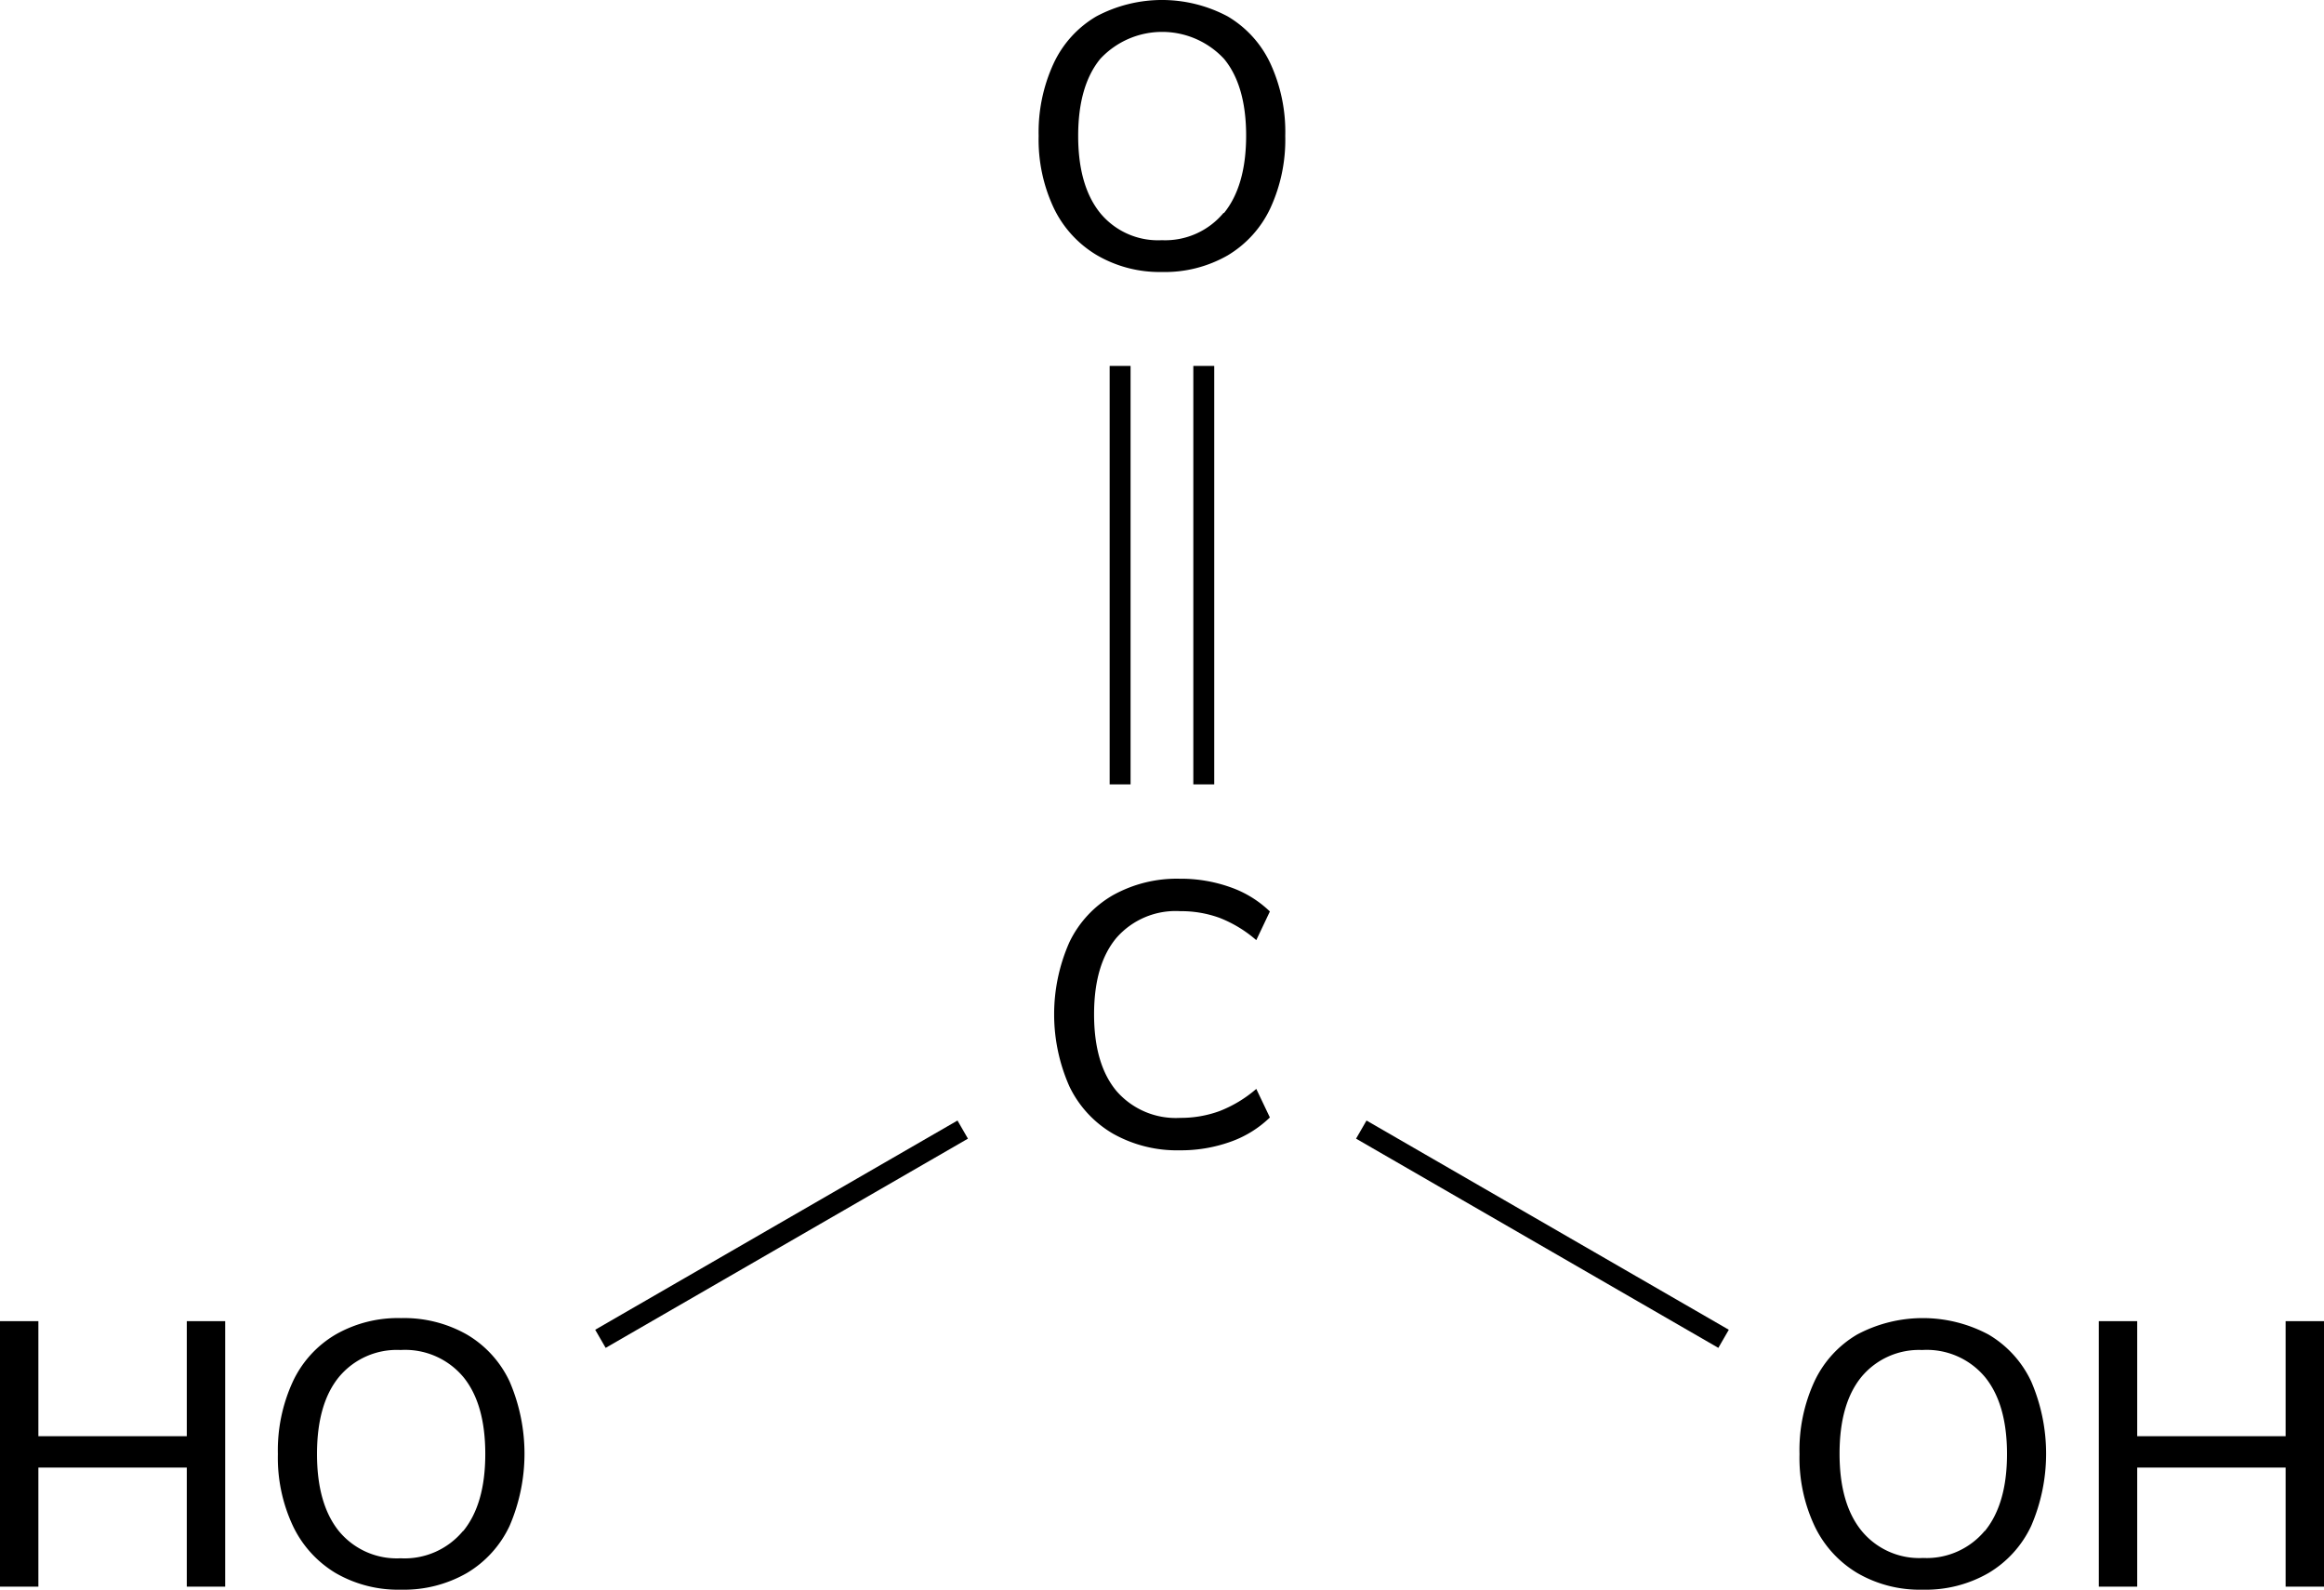 <svg xmlns="http://www.w3.org/2000/svg" width="222.21" height="151.96" viewBox="0 0 222.21 151.96"><defs><style>.cls-1{stroke:#000;stroke-miterlimit:10;stroke-width:2px;}</style></defs><title>Chemical structure of carbonic acid</title><g id="レイヤー_2" data-name="レイヤー 2"><g id="レイヤー_1-2" data-name="レイヤー 1"><line class="cls-1" x1="92.05" y1="107.98" x2="57.41" y2="127.98"/><path d="M106.42,108.37a10.44,10.44,0,0,1-4.17-4.52,17,17,0,0,1,0-13.78,10.34,10.34,0,0,1,4.17-4.5A12.56,12.56,0,0,1,112.81,84a14.07,14.07,0,0,1,4.83.81,10.34,10.34,0,0,1,3.78,2.32l-1.3,2.74a12,12,0,0,0-3.51-2.13,10.76,10.76,0,0,0-3.76-.64,7.52,7.52,0,0,0-6.1,2.55c-1.43,1.71-2.14,4.14-2.14,7.31s.71,5.61,2.14,7.33a7.51,7.51,0,0,0,6.1,2.57,10.76,10.76,0,0,0,3.76-.65,12,12,0,0,0,3.51-2.12l1.3,2.73a10.36,10.36,0,0,1-3.78,2.33,14.07,14.07,0,0,1-4.83.81A12.47,12.47,0,0,1,106.42,108.37Z"/><line class="cls-1" x1="130.16" y1="107.98" x2="164.8" y2="127.98"/><line class="cls-1" x1="115.1" y1="34.98" x2="115.1" y2="74.98"/><line class="cls-1" x1="107.1" y1="34.98" x2="107.1" y2="74.98"/><path d="M104.84,24.37a10.52,10.52,0,0,1-4.09-4.5A15.33,15.33,0,0,1,99.31,13a15.67,15.67,0,0,1,1.43-6.93,10.2,10.2,0,0,1,4.08-4.5,13.36,13.36,0,0,1,12.57,0,10.26,10.26,0,0,1,4.08,4.5A15.58,15.58,0,0,1,122.89,13a15.58,15.58,0,0,1-1.42,6.89,10.37,10.37,0,0,1-4.08,4.52,12.08,12.08,0,0,1-6.3,1.59A11.9,11.9,0,0,1,104.84,24.37Zm12.19-4q2.11-2.6,2.12-7.38c0-3.19-.7-5.65-2.11-7.36a8.08,8.08,0,0,0-11.84,0c-1.4,1.71-2.11,4.17-2.11,7.36s.71,5.65,2.11,7.38a7.16,7.16,0,0,0,5.89,2.59A7.26,7.26,0,0,0,117,20.34Z"/><path d="M17.86,126.29h3.67v25.38H17.86V140.29H3.67v11.38H0V126.29H3.67v11H17.86Z"/><path d="M32.09,150.37a10.5,10.5,0,0,1-4.08-4.5A15.33,15.33,0,0,1,26.57,139,15.67,15.67,0,0,1,28,132.07a10.23,10.23,0,0,1,4.09-4.5A12,12,0,0,1,38.34,126a12.17,12.17,0,0,1,6.3,1.57,10.23,10.23,0,0,1,4.09,4.5,17.43,17.43,0,0,1,0,13.78,10.33,10.33,0,0,1-4.09,4.52,12.08,12.08,0,0,1-6.3,1.59A11.93,11.93,0,0,1,32.09,150.37Zm12.19-4c1.42-1.73,2.12-4.19,2.12-7.38s-.7-5.65-2.1-7.36a7.26,7.26,0,0,0-6-2.58,7.19,7.19,0,0,0-5.89,2.58c-1.4,1.71-2.1,4.17-2.1,7.36s.7,5.65,2.1,7.38a7.17,7.17,0,0,0,5.89,2.59A7.26,7.26,0,0,0,44.28,146.34Z"/><path d="M177.59,150.37a10.45,10.45,0,0,1-4.09-4.5,15.33,15.33,0,0,1-1.44-6.87,15.67,15.67,0,0,1,1.42-6.93,10.23,10.23,0,0,1,4.09-4.5,13.34,13.34,0,0,1,12.56,0,10.23,10.23,0,0,1,4.09,4.5,17.43,17.43,0,0,1,0,13.78,10.33,10.33,0,0,1-4.09,4.52,12,12,0,0,1-6.3,1.59A11.86,11.86,0,0,1,177.59,150.37Zm12.18-4q2.13-2.59,2.13-7.38c0-3.19-.71-5.65-2.11-7.36a7.25,7.25,0,0,0-6-2.58A7.16,7.16,0,0,0,178,131.6c-1.41,1.71-2.11,4.17-2.11,7.36s.7,5.65,2.11,7.38a7.14,7.14,0,0,0,5.88,2.59A7.23,7.23,0,0,0,189.77,146.34Z"/><path d="M218.54,126.29h3.67v25.38h-3.67V140.29H204.35v11.38h-3.67V126.29h3.67v11h14.19Z"/></g></g></svg>